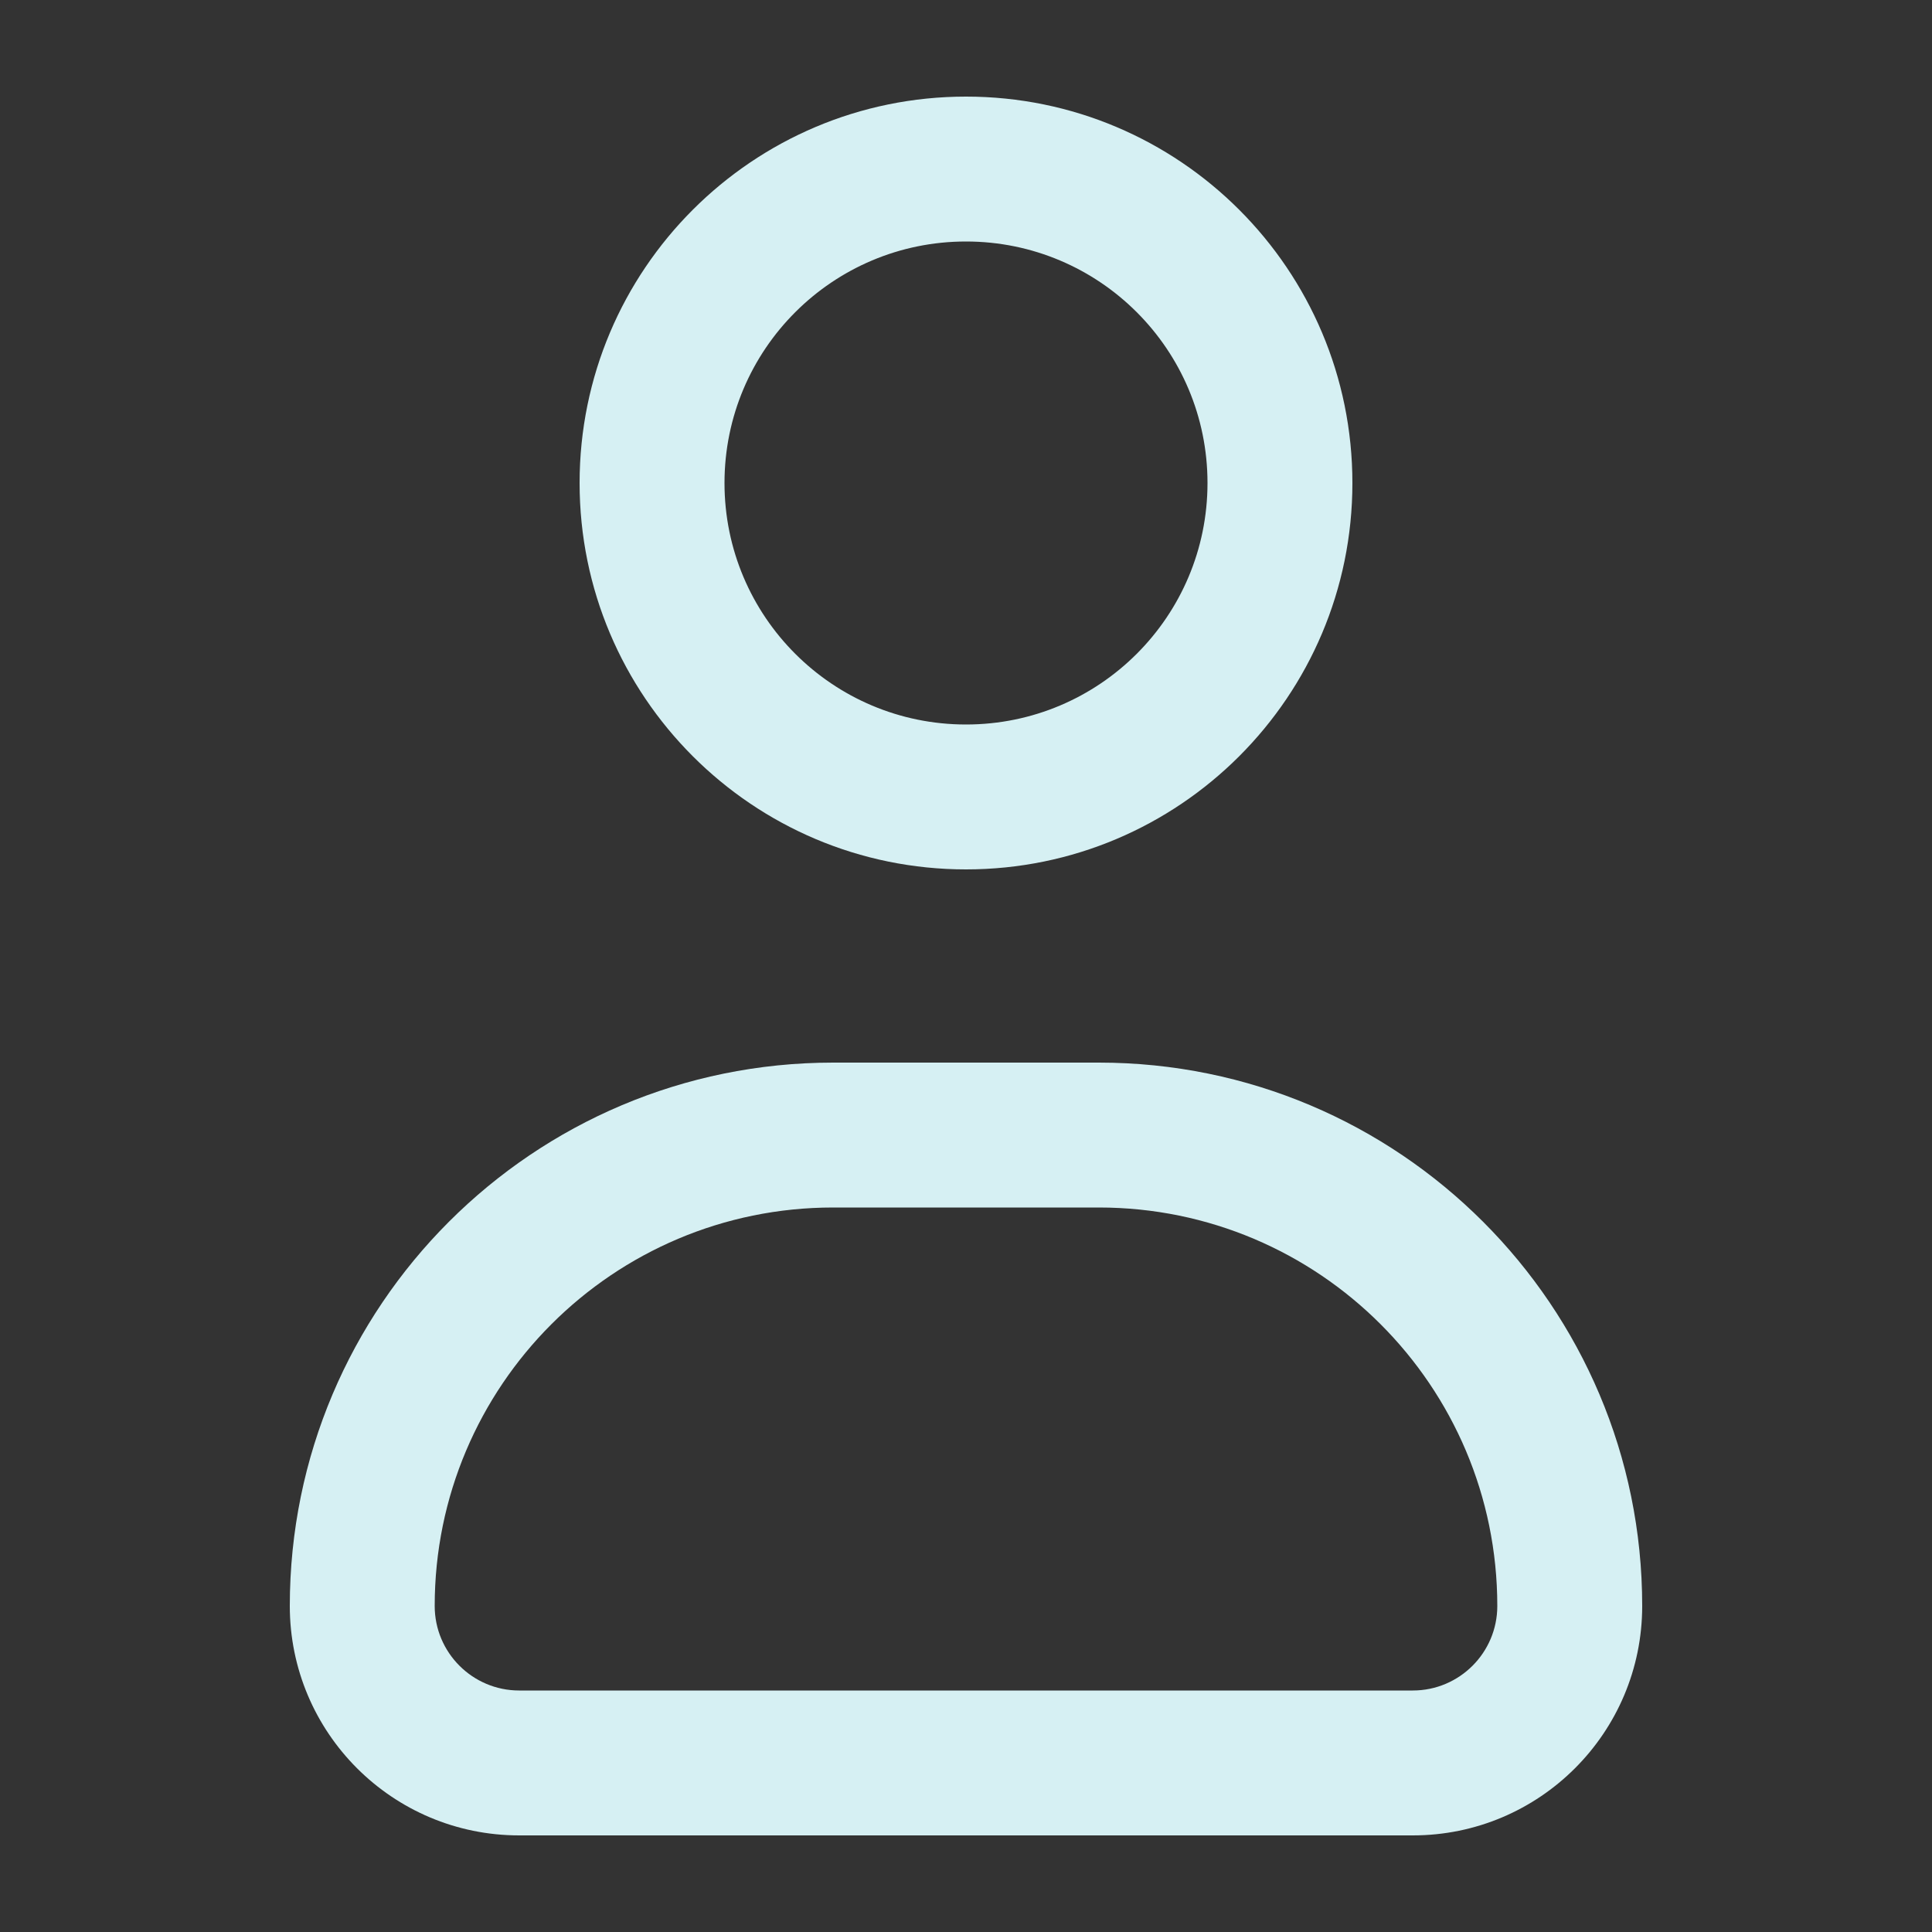 <svg width="20" height="20" viewBox="0 0 20 20" fill="none" xmlns="http://www.w3.org/2000/svg">
<rect x="0" y="0" width="20" height="20" fill="#333333" stroke="none"/>
<path fill-rule="evenodd" clip-rule="evenodd" d="M10 2.5C8.619 2.5 7.5 3.619 7.5 5C7.5 6.381 8.619 7.5 10 7.5C11.381 7.5 12.5 6.381 12.5 5C12.5 3.619 11.381 2.5 10 2.5ZM6 5C6 2.791 7.791 1 10 1C12.209 1 14 2.791 14 5C14 7.209 12.209 9 10 9C7.791 9 6 7.209 6 5ZM3 16.625C3 13.518 5.518 11 8.625 11H11.375C14.482 11 17 13.518 17 16.625C17 17.937 15.937 19 14.625 19H5.375C4.063 19 3 17.937 3 16.625ZM8.625 12.5C6.347 12.5 4.5 14.347 4.5 16.625C4.5 17.108 4.892 17.5 5.375 17.5H14.625C15.108 17.5 15.5 17.108 15.5 16.625C15.5 14.347 13.653 12.5 11.375 12.5H8.625Z" fill="#D6F0F3"/>
</svg>
